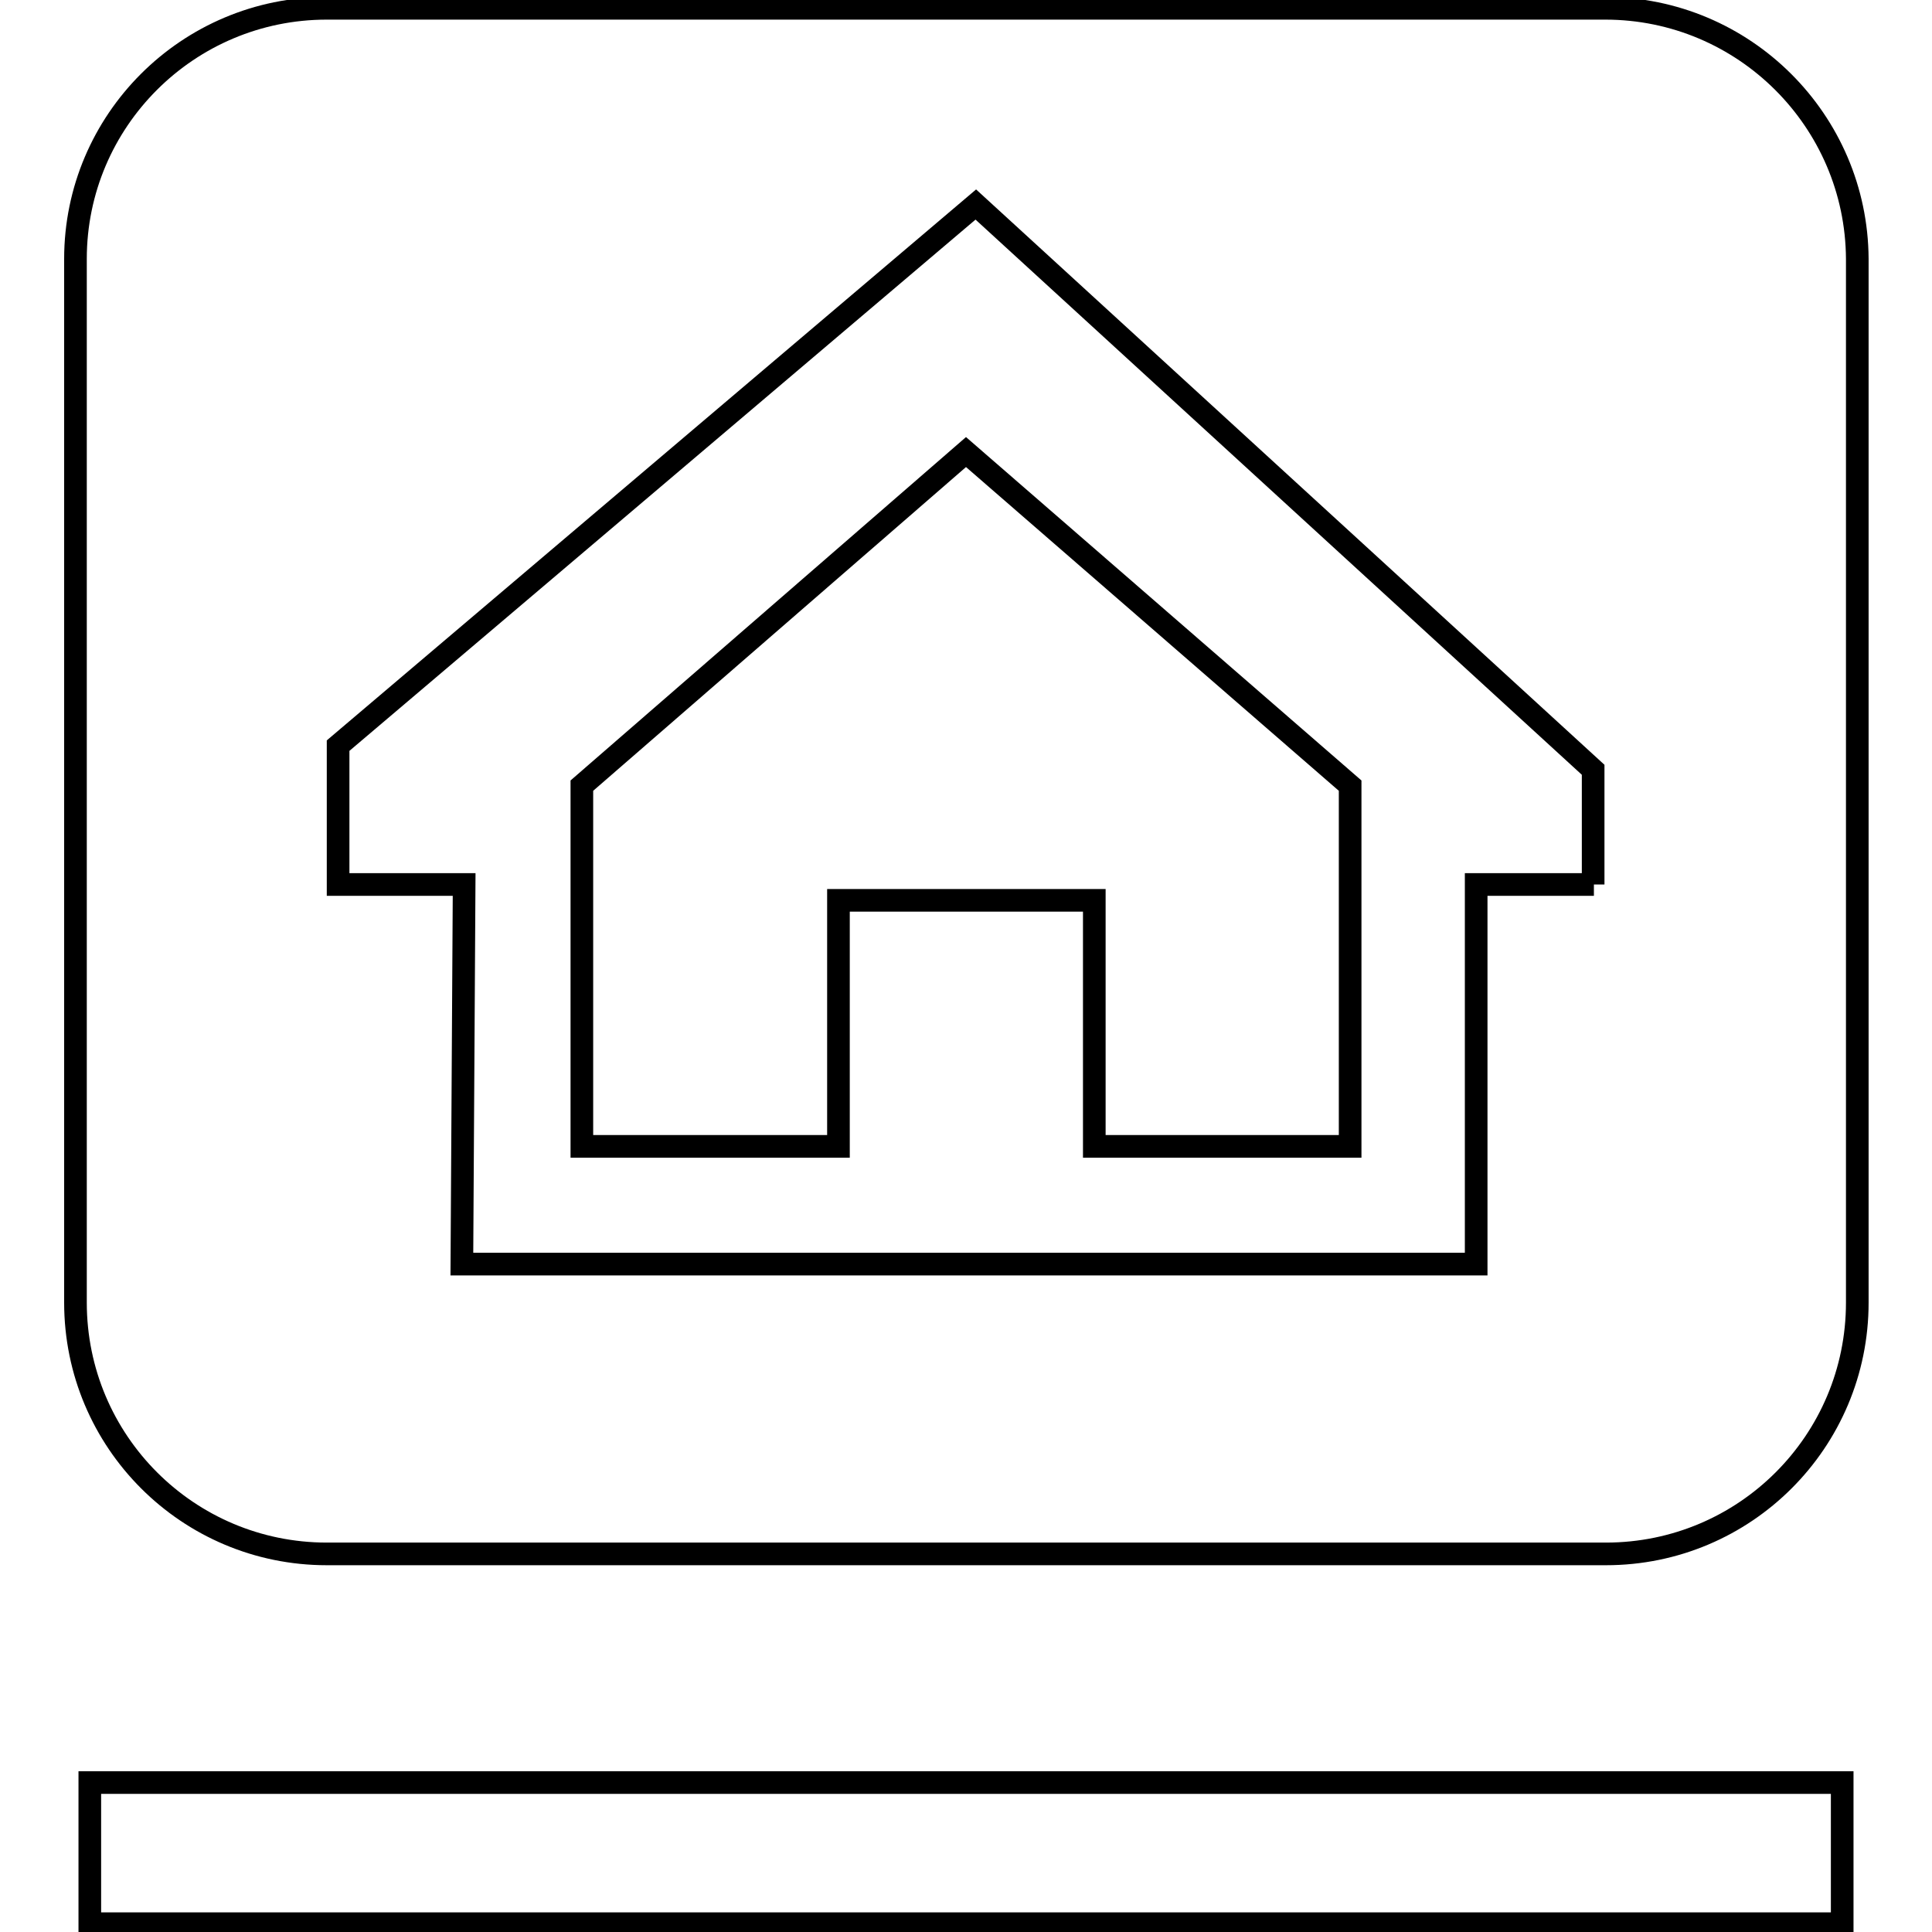 <?xml version="1.0" encoding="utf-8"?>
<!-- Svg Vector Icons : http://www.onlinewebfonts.com/icon -->
<!DOCTYPE svg PUBLIC "-//W3C//DTD SVG 1.1//EN" "http://www.w3.org/Graphics/SVG/1.1/DTD/svg11.dtd">
<svg version="1.1" xmlns="http://www.w3.org/2000/svg" xmlns:xlink="http://www.w3.org/1999/xlink" x="0px" y="0px" viewBox="0 0 256 256" enable-background="new 0 0 256 256" xml:space="preserve">
<g> <path stroke-width="3" fill-opacity="0" stroke="#000000"  d="M11.9,236.2h232.2v18.7H11.9V236.2z M212.7,1.1H43.3C24.9,1.1,10,16,10,34.3v138.3 c0,18.4,14.9,33.3,33.3,33.3h169.5c18.4,0,33.3-14.9,33.3-33.3V34.3C246,16,231.1,1.1,212.7,1.1z M211.2,117.2h-15.6v50.3H61.2 l0.3-50.3H44.8V98.8l84.5-71.7l81.8,74.9V117.2z M128,59.9l-50.9,44.2v47.8h34v-32.6H145v32.6h33.9v-47.8L128,59.9z"/></g>
</svg>